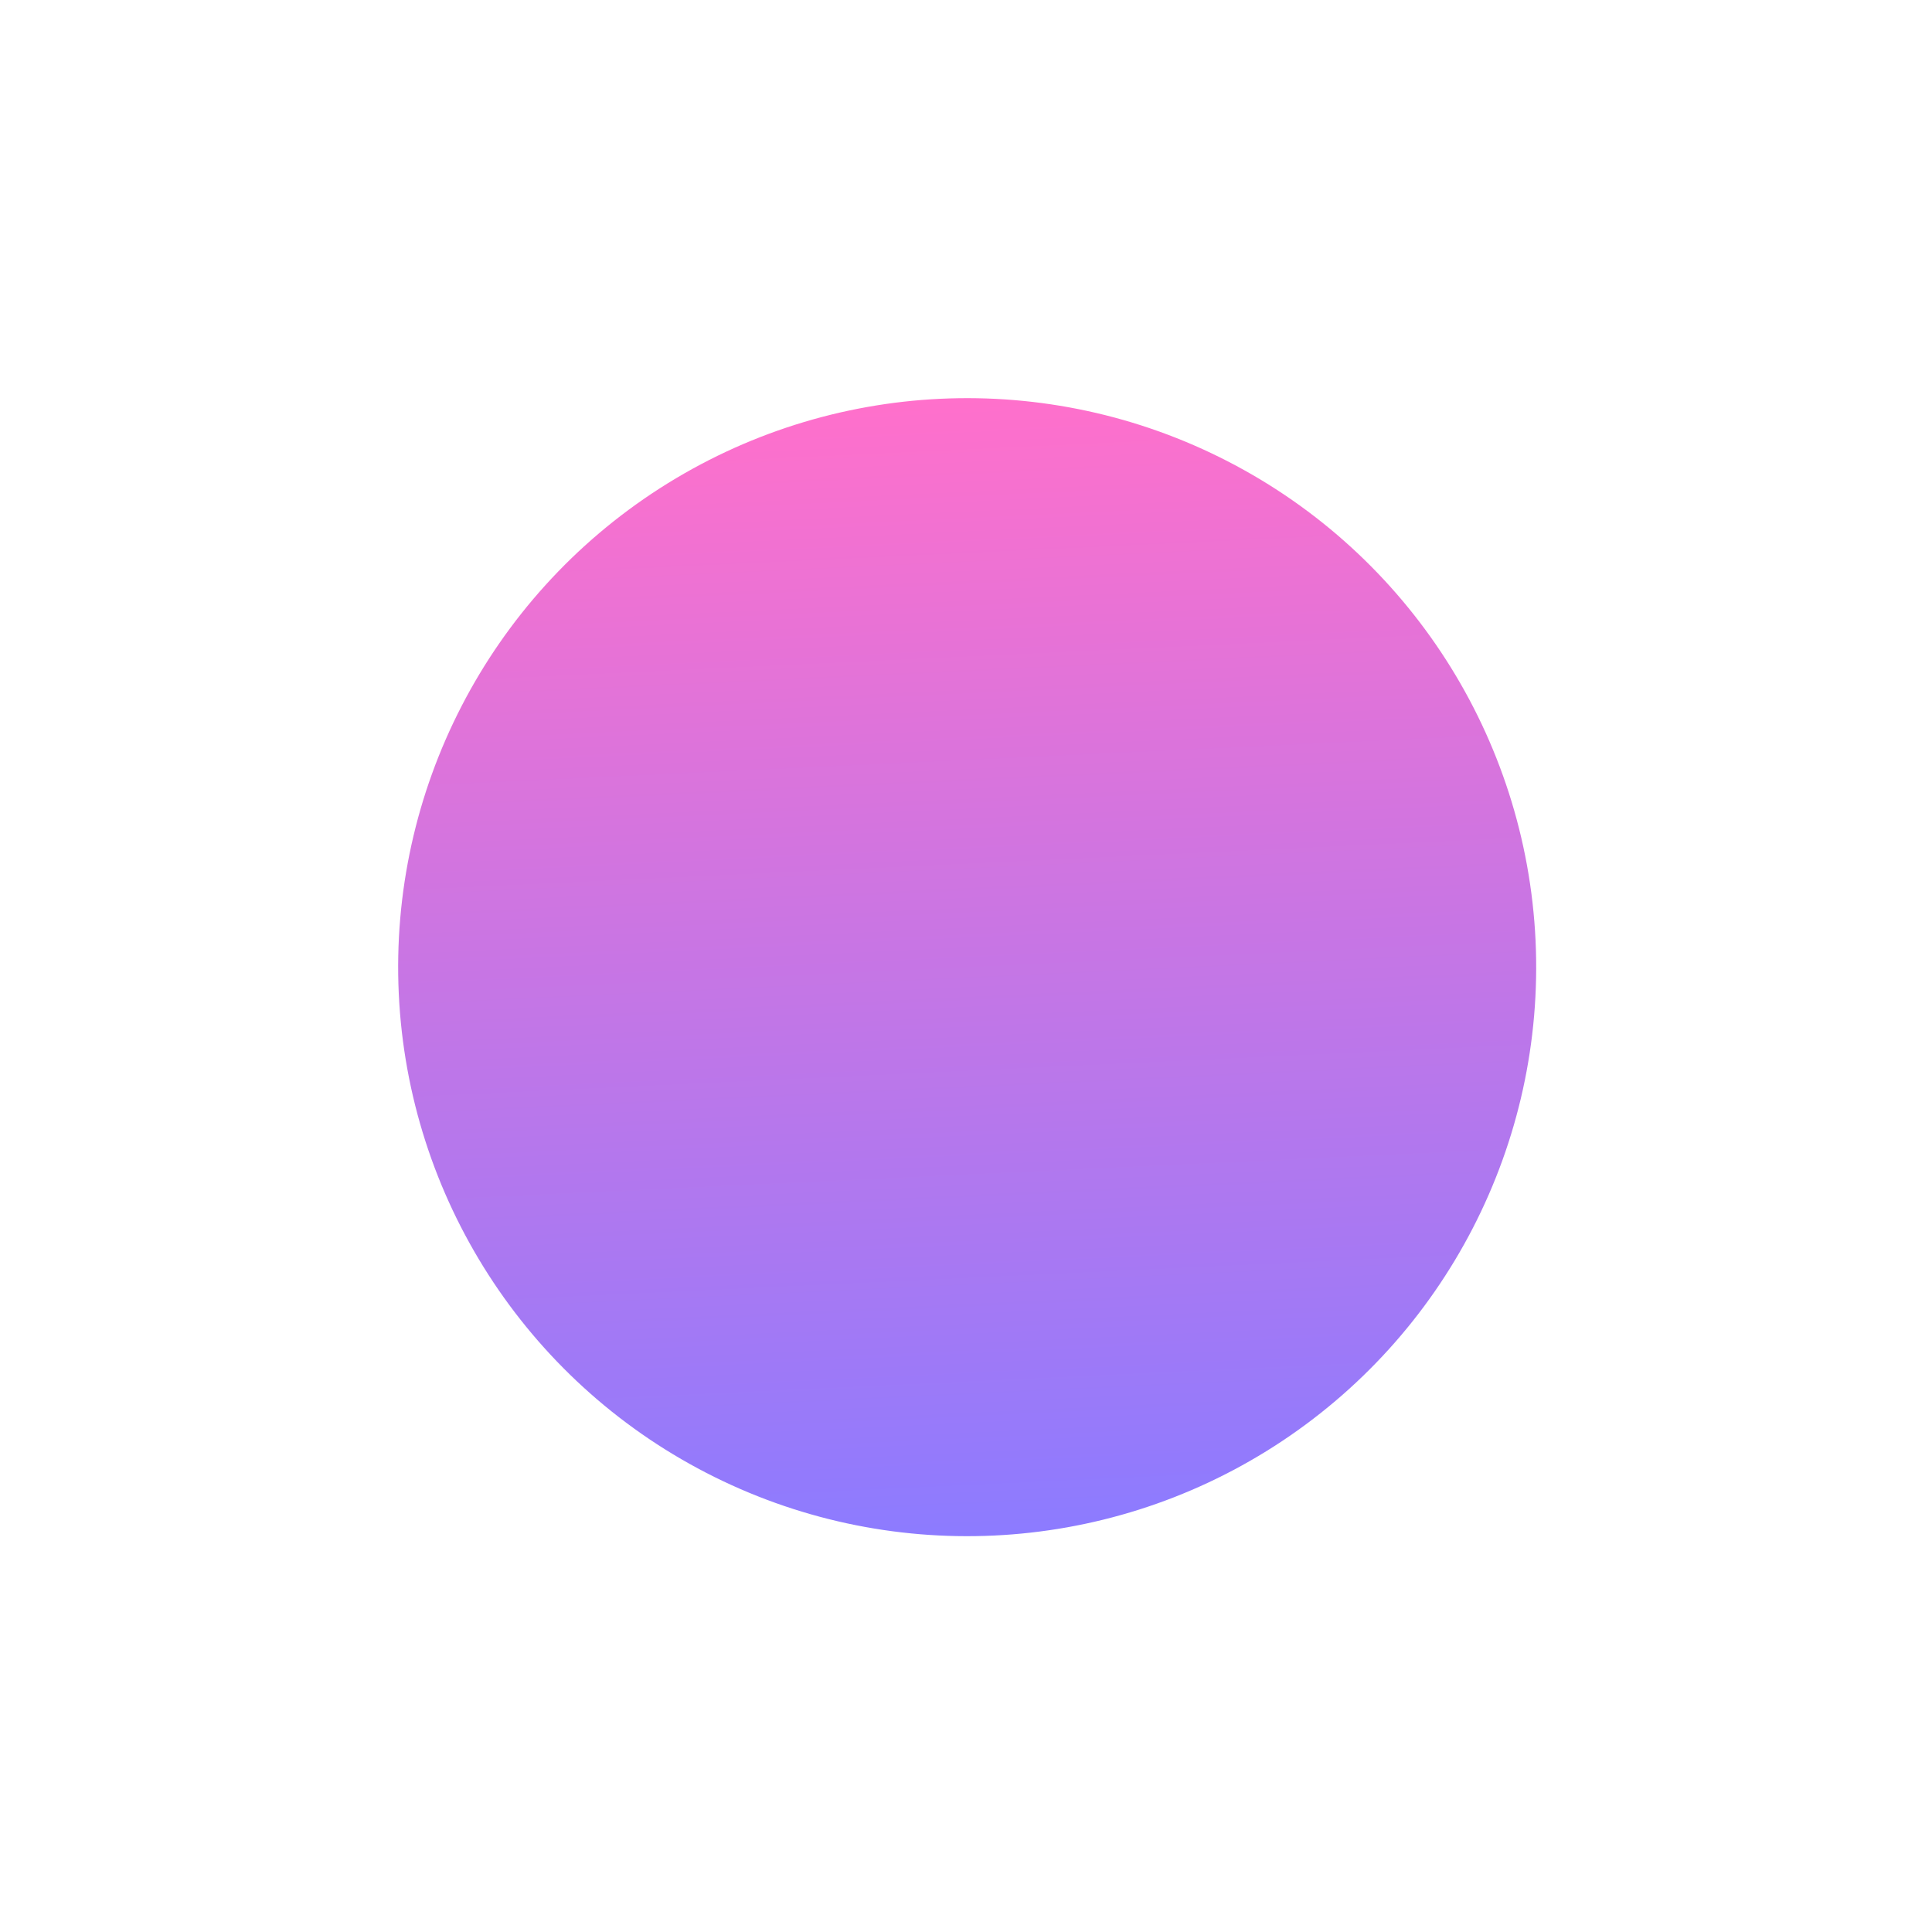 <svg xmlns="http://www.w3.org/2000/svg" width="96" height="96" viewBox="0 0 96 96" fill="none"><g filter="url(#filter0_f_110_1101)"><circle cx="48.058" cy="48.058" r="28.274" transform="rotate(-2.696 48.058 48.058)" fill="url(#paint0_linear_110_1101)"></circle></g><defs><filter id="filter0_f_110_1101" x="0.583" y="0.583" width="94.95" height="94.949" filterUnits="userSpaceOnUse" color-interpolation-filters="sRGB"><feGaussianBlur stdDeviation="9.6"></feGaussianBlur></filter><linearGradient id="paint0_linear_110_1101" x1="48.058" y1="19.784" x2="48.058" y2="76.332" gradientUnits="userSpaceOnUse"><stop stop-color="#FF70CB"></stop><stop offset="1" stop-color="#8C7BFF"></stop></linearGradient></defs></svg>